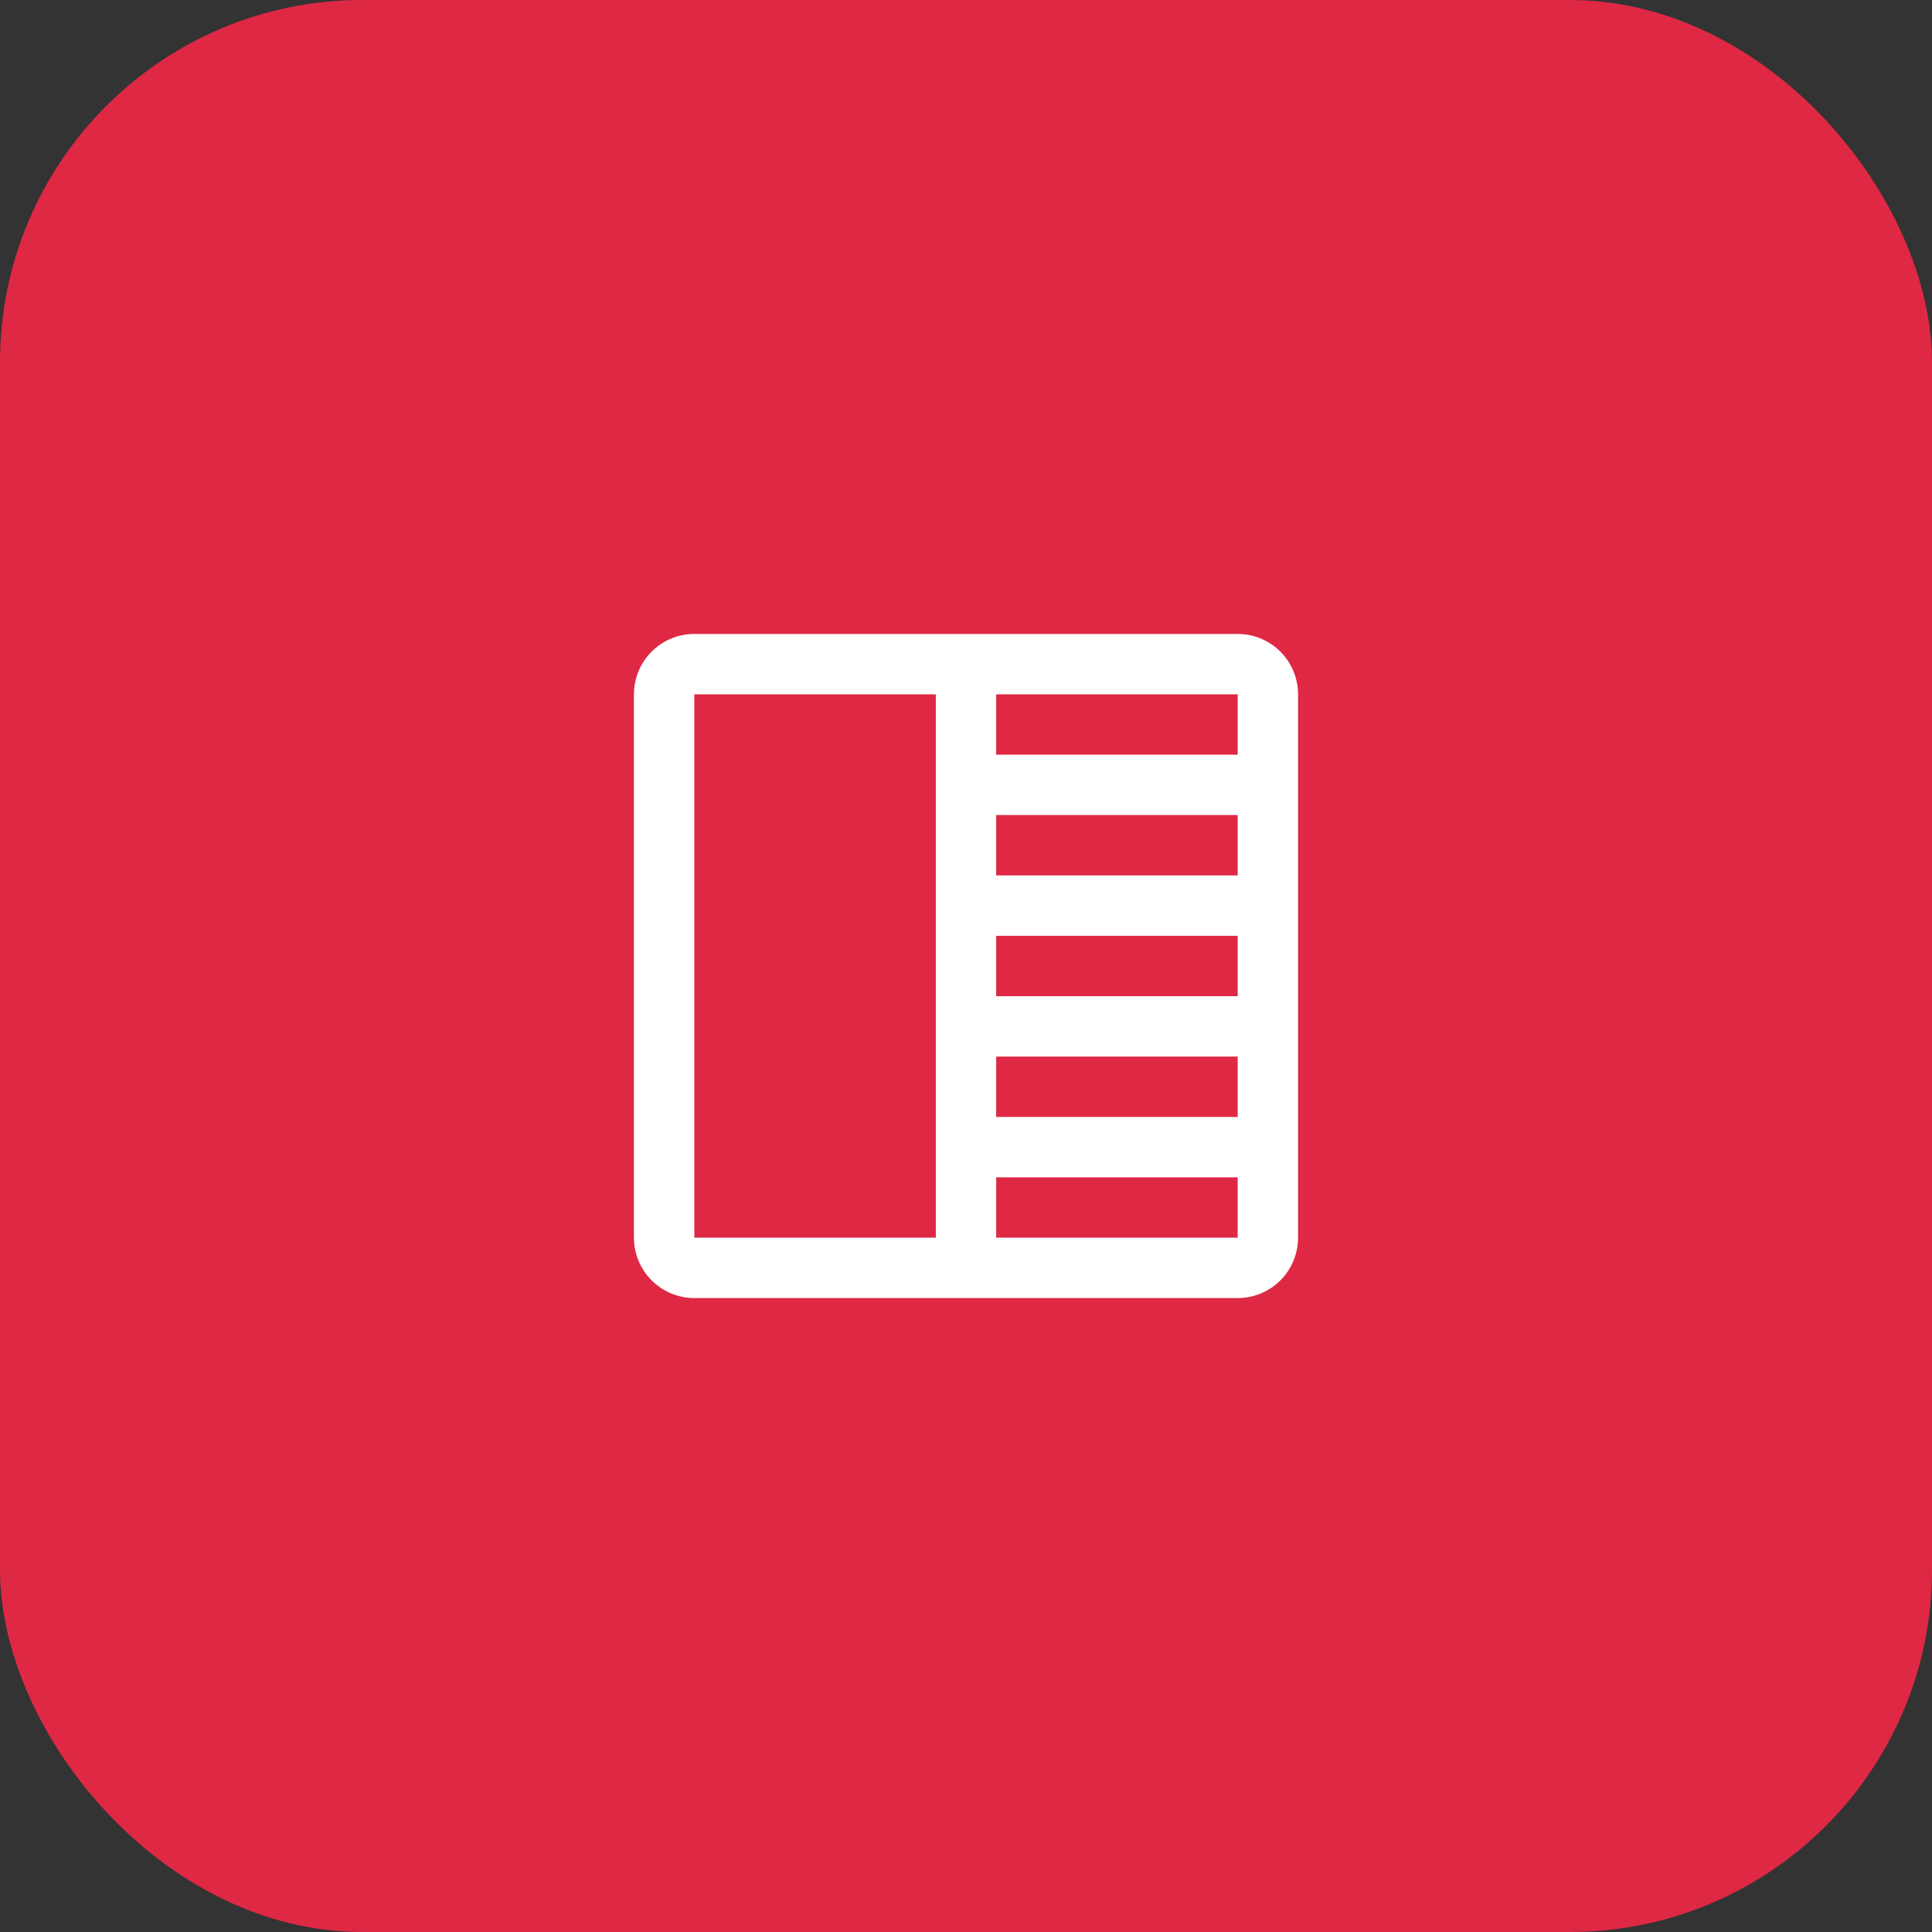 <svg width="64" height="64" viewBox="0 0 64 64" fill="none" xmlns="http://www.w3.org/2000/svg">
<rect x="0" y="0" width="64" height="64" fill="#333333" stroke="none"/>
<rect width="64" height="64" rx="12" fill="#DF2844"/>
<path d="M41 21H23C22.47 21 21.961 21.211 21.586 21.586C21.211 21.961 21 22.47 21 23V41C21 41.53 21.211 42.039 21.586 42.414C21.961 42.789 22.47 43 23 43H41C41.53 43 42.039 42.789 42.414 42.414C42.789 42.039 43 41.53 43 41V23C43 22.47 42.789 21.961 42.414 21.586C42.039 21.211 41.53 21 41 21ZM33 31H41V33H33V31ZM33 29V27H41V29H33ZM33 35H41V37H33V35ZM41 25H33V23H41V25ZM23 23H31V41H23V23ZM41 41H33V39H41V41Z" fill="white"/>
</svg>
